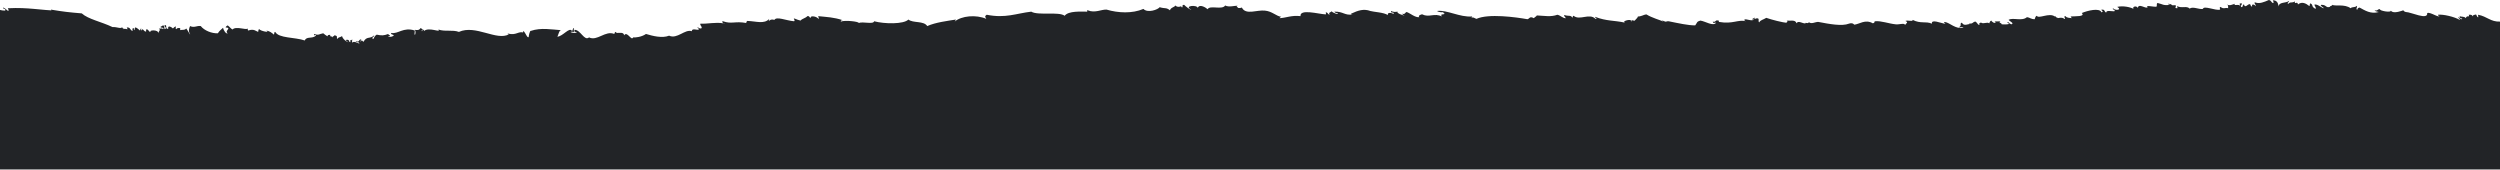 <svg width="1440" height="98" preserveAspectRatio="none" viewBox="0 0 1440 98" fill="none" xmlns="http://www.w3.org/2000/svg">
<path d="M1440 12.448C1434.58 12.646 1432.6 9.484 1427.42 8.496C1427.42 9.089 1427.18 9.682 1427.67 9.682C1427.18 10.67 1426.44 8.694 1426.19 8.299C1425.7 8.694 1424.22 8.299 1424.47 9.484C1423.97 8.891 1423.73 8.299 1422 8.496C1422.74 10.472 1421.01 8.299 1420.27 10.472C1419.53 9.287 1417.81 9.879 1416.82 9.287C1416.58 10.077 1417.07 10.67 1418.3 10.67C1417.32 12.053 1417.07 9.682 1415.84 10.077C1416.08 10.67 1417.07 10.67 1416.82 11.46C1413.86 9.682 1407.21 8.101 1404.25 8.496C1404.25 8.891 1404.99 9.682 1405.23 8.891C1405.23 10.867 1400.05 6.718 1398.08 7.508C1398.58 11.855 1388.71 6.915 1385.75 6.915C1385.01 6.915 1384.27 5.928 1384.27 5.928C1384.27 5.928 1378.6 8.299 1377.12 6.125C1377.37 7.508 1370.22 6.125 1370.96 5.335C1369.48 4.94 1369.73 6.52 1367.75 5.928C1368 6.52 1369.23 6.718 1370.22 6.915C1365.53 8.299 1362.08 5.928 1359.12 4.347C1358.38 4.544 1357.89 4.742 1357.89 5.532C1356.66 5.532 1357.89 4.149 1357.64 3.359C1356.16 4.544 1354.93 3.754 1353.95 4.742C1350.49 2.173 1345.07 3.754 1343.34 2.766C1343.84 3.359 1341.37 3.556 1342.11 3.952C1339.64 4.742 1340.14 2.766 1337.18 2.766C1335.95 2.964 1337.92 4.149 1338.41 4.544C1338.41 5.532 1335.7 2.568 1333.48 2.568C1332.25 2.766 1334.47 3.952 1333.73 5.137C1331.01 3.556 1332.74 3.359 1331.01 1.976C1330.27 1.976 1330.52 2.964 1330.27 3.556C1328.05 1.778 1325.84 0.79 1323.62 2.568C1323.37 0.197 1321.4 3.161 1321.89 0.79C1320.16 1.976 1319.18 0.79 1318.19 2.173C1316.71 1.778 1318.68 1.383 1318.44 0.593C1316.22 1.976 1313.01 0.988 1312.27 3.754C1312.52 2.173 1311.53 0.197 1309.56 0.197C1308.33 0.197 1310.3 0.988 1309.32 1.778C1308.08 1.383 1308.33 0.197 1306.85 -0C1304.14 1.185 1301.42 2.371 1298.96 1.383C1297.73 1.581 1299.7 2.568 1299.21 3.556C1298.96 2.766 1296.74 1.778 1297.23 3.754C1296 3.754 1296.74 2.568 1295.75 2.371C1294.77 2.371 1293.04 4.94 1292.55 2.568C1291.56 2.568 1292.05 3.952 1291.32 4.149C1289.59 3.754 1292.3 1.976 1291.07 1.976C1289.1 1.778 1290.58 2.766 1290.33 3.556C1290.08 1.976 1285.89 3.754 1287.37 2.173C1285.64 2.568 1284.41 3.556 1282.68 2.568C1283.92 3.556 1283.18 3.161 1283.42 4.742C1281.7 4.149 1280.96 5.532 1278.99 3.952C1278 4.742 1278.99 4.544 1278.74 5.532C1276.27 6.323 1269.37 2.964 1268.88 5.137C1266.41 5.532 1263.21 3.556 1261.23 4.94C1259.51 3.161 1256.79 4.94 1254.08 3.556C1253.84 4.347 1254.82 4.742 1253.84 4.742C1252.11 4.544 1253.84 4.149 1253.1 2.964C1249.4 3.359 1252.36 2.371 1248.66 2.173C1248.66 2.568 1249.64 2.568 1250.14 2.766C1245.95 3.359 1245.7 2.371 1242.99 1.778C1242 1.581 1242.49 3.161 1242.25 3.754C1241.26 4.347 1235.34 2.568 1237.07 4.149C1235.84 5.335 1231.89 1.581 1231.4 4.544C1230.41 2.964 1227.95 3.952 1228.93 5.137C1229.18 5.335 1229.42 5.532 1229.67 5.532C1229.42 5.335 1229.18 5.137 1228.93 5.137C1227.21 4.149 1223.01 3.161 1219.56 3.952C1219.81 4.347 1220.79 4.544 1220.55 5.335C1219.32 6.125 1217.59 5.335 1217.1 4.742C1216.36 5.928 1218.82 5.137 1217.84 6.52C1215.86 6.52 1213.15 5.73 1213.15 7.311C1211.67 6.323 1212.66 5.532 1210.68 5.532C1209.45 5.73 1212.41 6.52 1210.44 7.113C1209.45 4.347 1202.3 6.125 1199.1 7.508C1201.32 9.682 1195.4 9.287 1192.68 9.484C1192.93 9.879 1192.93 10.274 1193.67 10.472C1192.44 10.274 1190.47 10.472 1189.73 9.287C1188 9.287 1190.47 11.262 1188.99 10.867C1187.75 9.484 1184.55 10.867 1185.29 10.274C1183.81 10.077 1184.05 8.891 1183.56 9.484C1180.36 7.113 1174.19 11.065 1173.21 9.089C1172.47 9.287 1172.22 10.274 1171.97 11.065C1169.75 11.065 1169.26 10.077 1167.53 9.879C1164.58 12.448 1159.4 9.879 1156.93 11.46C1157.92 12.448 1159.4 13.041 1159.15 13.633C1158.16 14.819 1157.42 12.646 1156.19 12.646C1156.44 13.238 1156.68 13.633 1157.67 13.633C1156.44 14.226 1154.71 14.029 1152.99 14.029C1152.99 13.041 1150.77 13.238 1152.25 12.25C1151.26 12.448 1147.56 12.053 1149.53 12.843C1149.04 13.831 1147.07 12.448 1147.07 11.855C1146.33 12.053 1146.08 12.646 1145.84 13.436C1144.36 12.448 1142.63 14.029 1141.15 13.041C1140.66 12.843 1139.18 14.029 1140.41 14.226C1139.67 15.017 1138.68 12.843 1137.95 12.448C1136.22 12.448 1136.47 14.029 1134.25 13.436C1134.25 13.831 1134.74 13.831 1135.23 13.831C1133.51 13.633 1131.29 15.412 1130.05 13.041C1128.33 13.633 1130.55 14.621 1128.08 15.807C1129.81 15.807 1129.81 15.412 1131.04 16.005C1126.36 16.993 1123.15 13.041 1120.19 12.646C1119.45 12.646 1119.95 13.436 1120.68 13.831C1117.73 13.238 1112.3 10.867 1112.79 13.633C1109.1 12.053 1106.38 13.831 1101.7 11.46C1101.95 12.646 1098.99 11.46 1097.51 12.053C1099.48 13.041 1098 13.238 1097.26 14.424C1097.26 13.041 1093.81 14.226 1092.08 14.029C1087.89 13.633 1083.45 11.855 1080 12.25C1079.26 12.646 1080.25 13.041 1078.77 13.436C1074.33 10.867 1070.88 14.029 1067.92 14.226C1068.16 14.226 1067.18 12.843 1064.96 13.633C1061.01 15.214 1053.62 13.831 1047.45 12.646C1045.73 12.448 1043.26 14.226 1041.78 12.646C1042.27 14.029 1039.32 12.646 1040.05 13.436C1038.58 13.831 1035.62 11.46 1034.88 13.436C1033.89 10.867 1030.93 12.448 1028.96 11.658C1030.93 12.25 1027.73 13.041 1029.7 13.238C1026.25 12.843 1020.82 11.46 1017.37 10.274C1015.89 11.262 1013.67 11.658 1013.42 12.843C1012.44 12.646 1013.42 11.065 1012.68 10.67C1011.45 10.077 1010.22 11.855 1010.71 10.077C1010.22 10.67 1007.75 11.262 1010.47 11.262C1008.74 12.448 1006.03 10.67 1004.79 11.262C1004.55 11.855 1005.04 12.053 1005.78 12.25C1001.1 11.065 998.137 14.029 990.247 12.646C989.507 12.448 990.74 11.855 989.753 11.855C987.781 11.262 988.521 13.041 986.548 12.448C986.795 13.633 987.288 13.041 988.521 13.041C986.795 15.412 982.356 12.25 979.397 11.855C977.178 12.448 977.671 13.041 976.438 14.621C972.247 14.621 967.069 13.436 961.151 12.25C960.658 12.053 959.425 12.646 959.178 12.448C957.699 12.053 955.973 10.67 958.192 12.448C955.973 11.46 951.534 10.274 948.329 8.299C946.356 8.496 945.37 9.682 942.904 9.484C944.63 9.089 941.425 11.855 941.671 11.855C941.425 12.053 940.192 11.658 940.192 11.658C939.945 11.855 939.699 11.855 939.699 12.053C939.945 12.646 938.959 12.646 939.699 12.053C939.699 11.855 939.452 11.855 939.205 11.658C938.466 11.065 934.027 12.25 936 13.041C929.589 11.658 925.397 12.25 918.74 9.682C918.493 10.274 920.712 10.867 918.986 10.867C915.534 7.311 909.863 12.053 906.411 9.089C905.918 9.089 905.918 9.879 905.671 10.274C904.932 8.496 903.452 9.484 901.233 8.694C900.247 8.694 901.726 10.077 901.973 10.472C900.247 10.67 899.014 8.891 897.041 8.496C893.342 9.879 889.644 9.089 885.206 8.891C884.959 9.484 884.466 9.484 883.479 10.472C881.014 9.089 881.014 10.867 879.781 11.065C873.123 9.879 857.342 7.706 850.438 10.867C849.699 10.67 847.973 9.484 847.973 10.274C847.233 10.077 847.973 9.879 847.973 9.484C840.822 10.077 833.425 5.532 827.753 6.323C828.247 6.915 830.959 7.311 831.206 6.915C831.452 7.311 831.452 7.706 832.192 7.903C831.206 8.694 829.479 7.706 830.466 9.484C826.274 7.311 823.069 10.274 819.37 8.299C818.384 8.101 816.411 9.287 817.644 9.879C815.178 10.274 812.466 7.706 810.247 6.915C809.26 7.113 809.507 8.496 807.534 7.903C807.781 8.299 808.274 8.694 809.014 8.891C808.521 9.089 803.836 7.508 805.069 6.52C804.329 7.113 802.11 6.915 801.37 6.323C800.384 7.903 803.589 6.52 802.603 8.101C802.11 7.508 798.904 6.718 799.397 8.694C797.178 7.113 791.26 6.915 789.288 6.323C785.589 4.94 782.384 5.928 778.192 7.903C778.192 8.299 778.685 8.299 779.178 8.299C774.493 9.089 773.753 6.52 768.575 6.718C768.822 7.311 769.562 7.508 770.548 7.706C771.288 8.694 767.343 7.311 767.096 6.52C766.11 7.311 765.123 7.113 765.863 8.496C764.877 8.299 764.877 7.311 763.89 7.113C763.151 7.311 764.137 7.706 763.644 8.299C759.452 8.101 748.603 4.94 749.096 9.287C743.918 8.694 740.959 10.274 737.014 10.472C737.26 10.077 737.507 9.879 738 9.682C735.041 9.287 732.822 6.52 728.63 6.125C724.192 5.532 717.534 8.891 715.315 4.347C714.822 4.544 714.082 4.742 713.096 4.544C712.849 3.754 711.616 4.149 712.849 3.359C711.123 3.161 707.918 4.347 705.699 3.161C703.973 5.928 696.822 2.766 695.589 5.335C694.849 4.544 690.904 1.976 689.918 4.544C689.425 2.568 681.534 3.359 686.219 5.532C685.479 5.73 683.014 3.754 682.027 2.766C680.301 2.964 681.781 3.754 680.795 4.347C680.055 2.568 679.562 5.137 676.849 3.161C676.849 4.149 674.384 4.149 673.89 5.928C671.671 4.149 671.178 5.137 667.973 4.149C666.986 5.532 661.069 7.706 658.603 5.137C652.192 7.903 644.055 7.508 637.397 5.532C634.438 5.335 630.74 7.706 626.548 5.928C625.808 5.928 626.055 6.718 626.548 6.718C622.849 6.718 615.452 6.125 613.233 9.089C610.027 6.52 597.945 9.089 594 6.718C585.37 7.706 579.206 10.67 568.356 8.496C566.877 9.484 567.616 9.879 568.11 10.867C562.192 8.299 553.808 9.089 549.863 12.448C550.11 12.053 550.356 11.855 550.603 11.262C545.671 12.053 539.014 12.843 534.082 15.017C532.11 11.855 525.945 13.436 523.233 11.262C520.521 14.029 509.425 13.831 503.507 12.25C503.014 14.226 497.096 12.25 494.63 13.238C494.877 12.448 486.74 11.46 484.274 12.448C484.274 11.658 484.767 11.658 485.507 11.658C480.082 9.879 476.63 9.879 471.206 9.287C471.452 9.682 471.699 10.274 471.452 11.065C470.959 9.484 466.521 8.694 467.014 10.274C466.027 10.274 466.521 9.089 465.041 9.287C464.055 10.472 462.082 10.67 461.096 11.855C459.863 11.46 459.37 11.46 457.644 10.67C456.411 10.67 458.384 11.46 457.397 12.25C452.712 11.855 447.288 9.287 446.055 11.46C445.069 11.262 444.329 10.867 442.849 12.053C442.849 11.658 442.849 11.262 443.096 10.867C440.137 14.029 435.699 12.25 430.521 12.053C430.027 12.053 430.027 12.843 429.781 13.238C423.37 12.053 421.397 14.029 416.466 12.25C415.726 12.053 415.973 13.041 416.712 13.436C416.959 13.436 417.206 13.436 417.452 13.633C417.206 13.633 416.959 13.633 416.712 13.436C412.027 12.646 407.836 13.831 403.397 13.633C403.151 14.819 404.384 15.017 404.137 16.202C403.151 16.795 402.658 16.005 401.671 15.609C401.918 16.005 401.918 16.4 402.658 16.597C402.411 18.178 398.712 15.609 398.466 17.98C394.521 16.597 390.082 22.723 385.397 20.549C381.452 22.13 376.027 20.747 372.082 19.561C369.616 21.34 365.671 21.735 364.685 21.537C363.699 23.908 361.233 17.585 359.507 20.352C359.014 17.585 355.315 19.956 354.575 18.376C354.082 18.376 354.082 19.166 353.836 19.561C348.658 17.388 343.973 23.908 339.288 21.537C336.575 23.908 334.356 16.993 330.904 17.19C330.658 17.98 331.151 18.573 332.384 18.573C330.904 19.759 325.726 17.783 330.904 18.376C330.411 17.783 330.411 17.19 330.658 16.202C329.671 16.202 330.164 17.585 329.425 17.783C327.945 15.412 324.247 20.944 321.041 21.142C321.534 20.549 322.027 17.19 323.26 17.388C317.589 16.993 311.671 15.807 305.753 17.783C305.26 17.388 304.521 20.549 304.521 21.34C303.781 22.13 302.795 19.166 301.562 17.783C301.808 18.178 300.575 18.376 301.562 18.771C298.603 17.783 297.37 20.549 292.685 19.364C291.945 19.561 292.685 19.759 293.178 19.759C286.027 23.711 273.945 14.029 264.329 18.376C260.63 16.993 256.192 18.376 252.493 16.993C254.219 19.166 246.822 15.214 244.11 17.98C244.603 16.597 243.123 17.19 243.123 17.98C242.384 17.783 243.123 17.19 243.616 17.19C243.37 16.795 242.877 16.4 242.137 16.202C241.891 16.795 241.397 17.585 238.932 17.19C239.425 17.783 239.425 18.771 239.178 19.759C238.438 20.944 238.932 18.178 238.932 17.585C232.274 15.412 229.315 19.759 225.37 18.968C224.877 19.956 226.356 19.759 226.849 20.352C226.356 21.142 224.384 21.537 223.644 20.944C223.891 20.352 224.384 21.34 224.63 20.549C224.63 20.154 223.644 20.154 223.644 19.561C220.932 20.549 219.945 20.549 216.986 19.956C216 20.549 215.507 21.34 215.26 22.328C213.041 22.13 215.753 21.34 215.507 20.352C213.041 22.723 211.315 20.549 209.343 24.106C208.603 23.513 208.356 22.723 207.863 23.908C207.123 23.711 208.11 23.316 208.11 22.723C206.384 22.525 207.37 24.699 204.904 23.711C204.904 24.501 206.63 24.106 206.877 24.699C207.863 26.082 203.918 23.118 203.178 24.501C202.438 24.303 202.932 23.513 202.932 22.723C202.438 22.92 201.945 23.711 201.945 23.118C201.206 23.316 202.192 23.711 201.699 24.303C200.712 24.106 201.452 22.723 199.726 22.92C198.493 22.92 200.219 24.106 200.712 24.303C199.726 24.303 197.26 22.328 197.014 20.747C196.274 21.537 194.548 21.34 194.301 22.525C193.562 21.932 195.041 20.549 192.575 20.352C192.082 21.537 192.082 20.154 191.343 21.537C190.849 20.154 189.37 21.537 190.356 20.154C189.37 19.956 188.63 20.154 188.63 20.944C187.644 20.352 186.904 19.759 186.164 19.166C183.945 19.561 183.452 20.549 180.986 19.561C180.493 21.34 181.973 19.364 181.973 20.549C179.753 22.525 176.548 20.747 175.562 23.316C169.891 21.34 160.521 22.13 158.548 18.376C157.808 18.376 158.055 19.364 157.808 19.956C156.575 18.968 155.589 17.98 153.37 17.585C156.082 19.166 149.671 17.783 149.425 16.795C148.685 16.795 148.932 17.783 148.685 18.376C147.452 17.98 146.219 16.4 143.014 17.585C142.521 17.388 142.767 16.795 142.767 16.4C141.781 17.585 136.11 14.819 133.89 16.993C132.658 16.202 132.658 15.807 131.178 14.621C130.685 14.819 130.192 15.214 129.945 15.807C133.891 16.005 128.959 17.783 131.178 19.166C130.192 19.759 128.712 17.388 128.466 16.005C127.479 16.993 126.247 17.783 125.507 19.166C122.055 19.364 117.617 17.585 115.644 15.017C113.425 14.621 111.945 16.202 109.48 15.017C108.74 16.597 108.493 18.178 109.48 19.561C109.726 20.747 108 17.19 107.26 16.4C106.521 17.585 104.302 16.993 104.055 17.388C103.562 17.19 103.808 16.597 103.808 16.202C102.575 16.005 101.836 16.202 101.589 16.795C100.849 16.597 101.342 15.807 101.342 15.214C100.603 15.412 100.11 15.807 99.617 16.4C98.877 15.609 96.411 14.226 96.904 16.597C94.931 16.795 96.411 14.621 95.178 14.424C93.452 15.017 96.904 16.005 94.931 16.795C94.438 16.4 94.932 15.609 94.192 14.621C93.452 14.621 93.206 15.214 92.466 15.412C92.219 16.4 94.931 15.412 93.945 16.795C92.959 15.807 92.219 16.993 91.48 16.202C92.712 17.783 91.48 17.388 91.233 19.166C91.233 16.795 85.315 17.388 86.795 18.376C86.055 18.968 85.315 16.4 84.329 16.993C83.589 17.19 84.575 17.585 84.082 18.178C82.849 18.376 82.11 15.609 81.617 17.585C81.123 17.388 81.37 16.795 81.37 16.4C80.877 16.4 80.877 17.19 80.63 17.585C79.891 16.993 79.151 16.202 78.164 15.807C77.425 15.807 77.671 16.795 77.425 17.388C76.932 17.19 77.178 16.597 77.178 16.202C75.699 16.4 76.439 16.795 76.439 17.783C74.712 17.585 75.452 15.609 72.986 15.807C74.219 17.98 72.987 16.005 70.767 16.795C72.247 15.214 70.027 17.19 70.52 15.609C69.288 16.795 67.562 15.412 64.849 15.609C58.192 12.448 50.795 11.065 47.096 7.706C39.945 7.113 36.247 6.718 29.343 5.532C29.343 6.52 31.808 5.928 32.795 6.125C23.918 5.928 16.027 4.149 4.932 4.742C3.699 4.742 5.671 5.532 4.685 6.323C3.699 5.73 3.206 4.742 1.726 4.347C1.479 5.335 3.699 4.742 2.959 6.125C1.726 6.125 0.74 5.928 0 5.73V97.609H1440V12.448Z" fill="#222427"/>
</svg>
